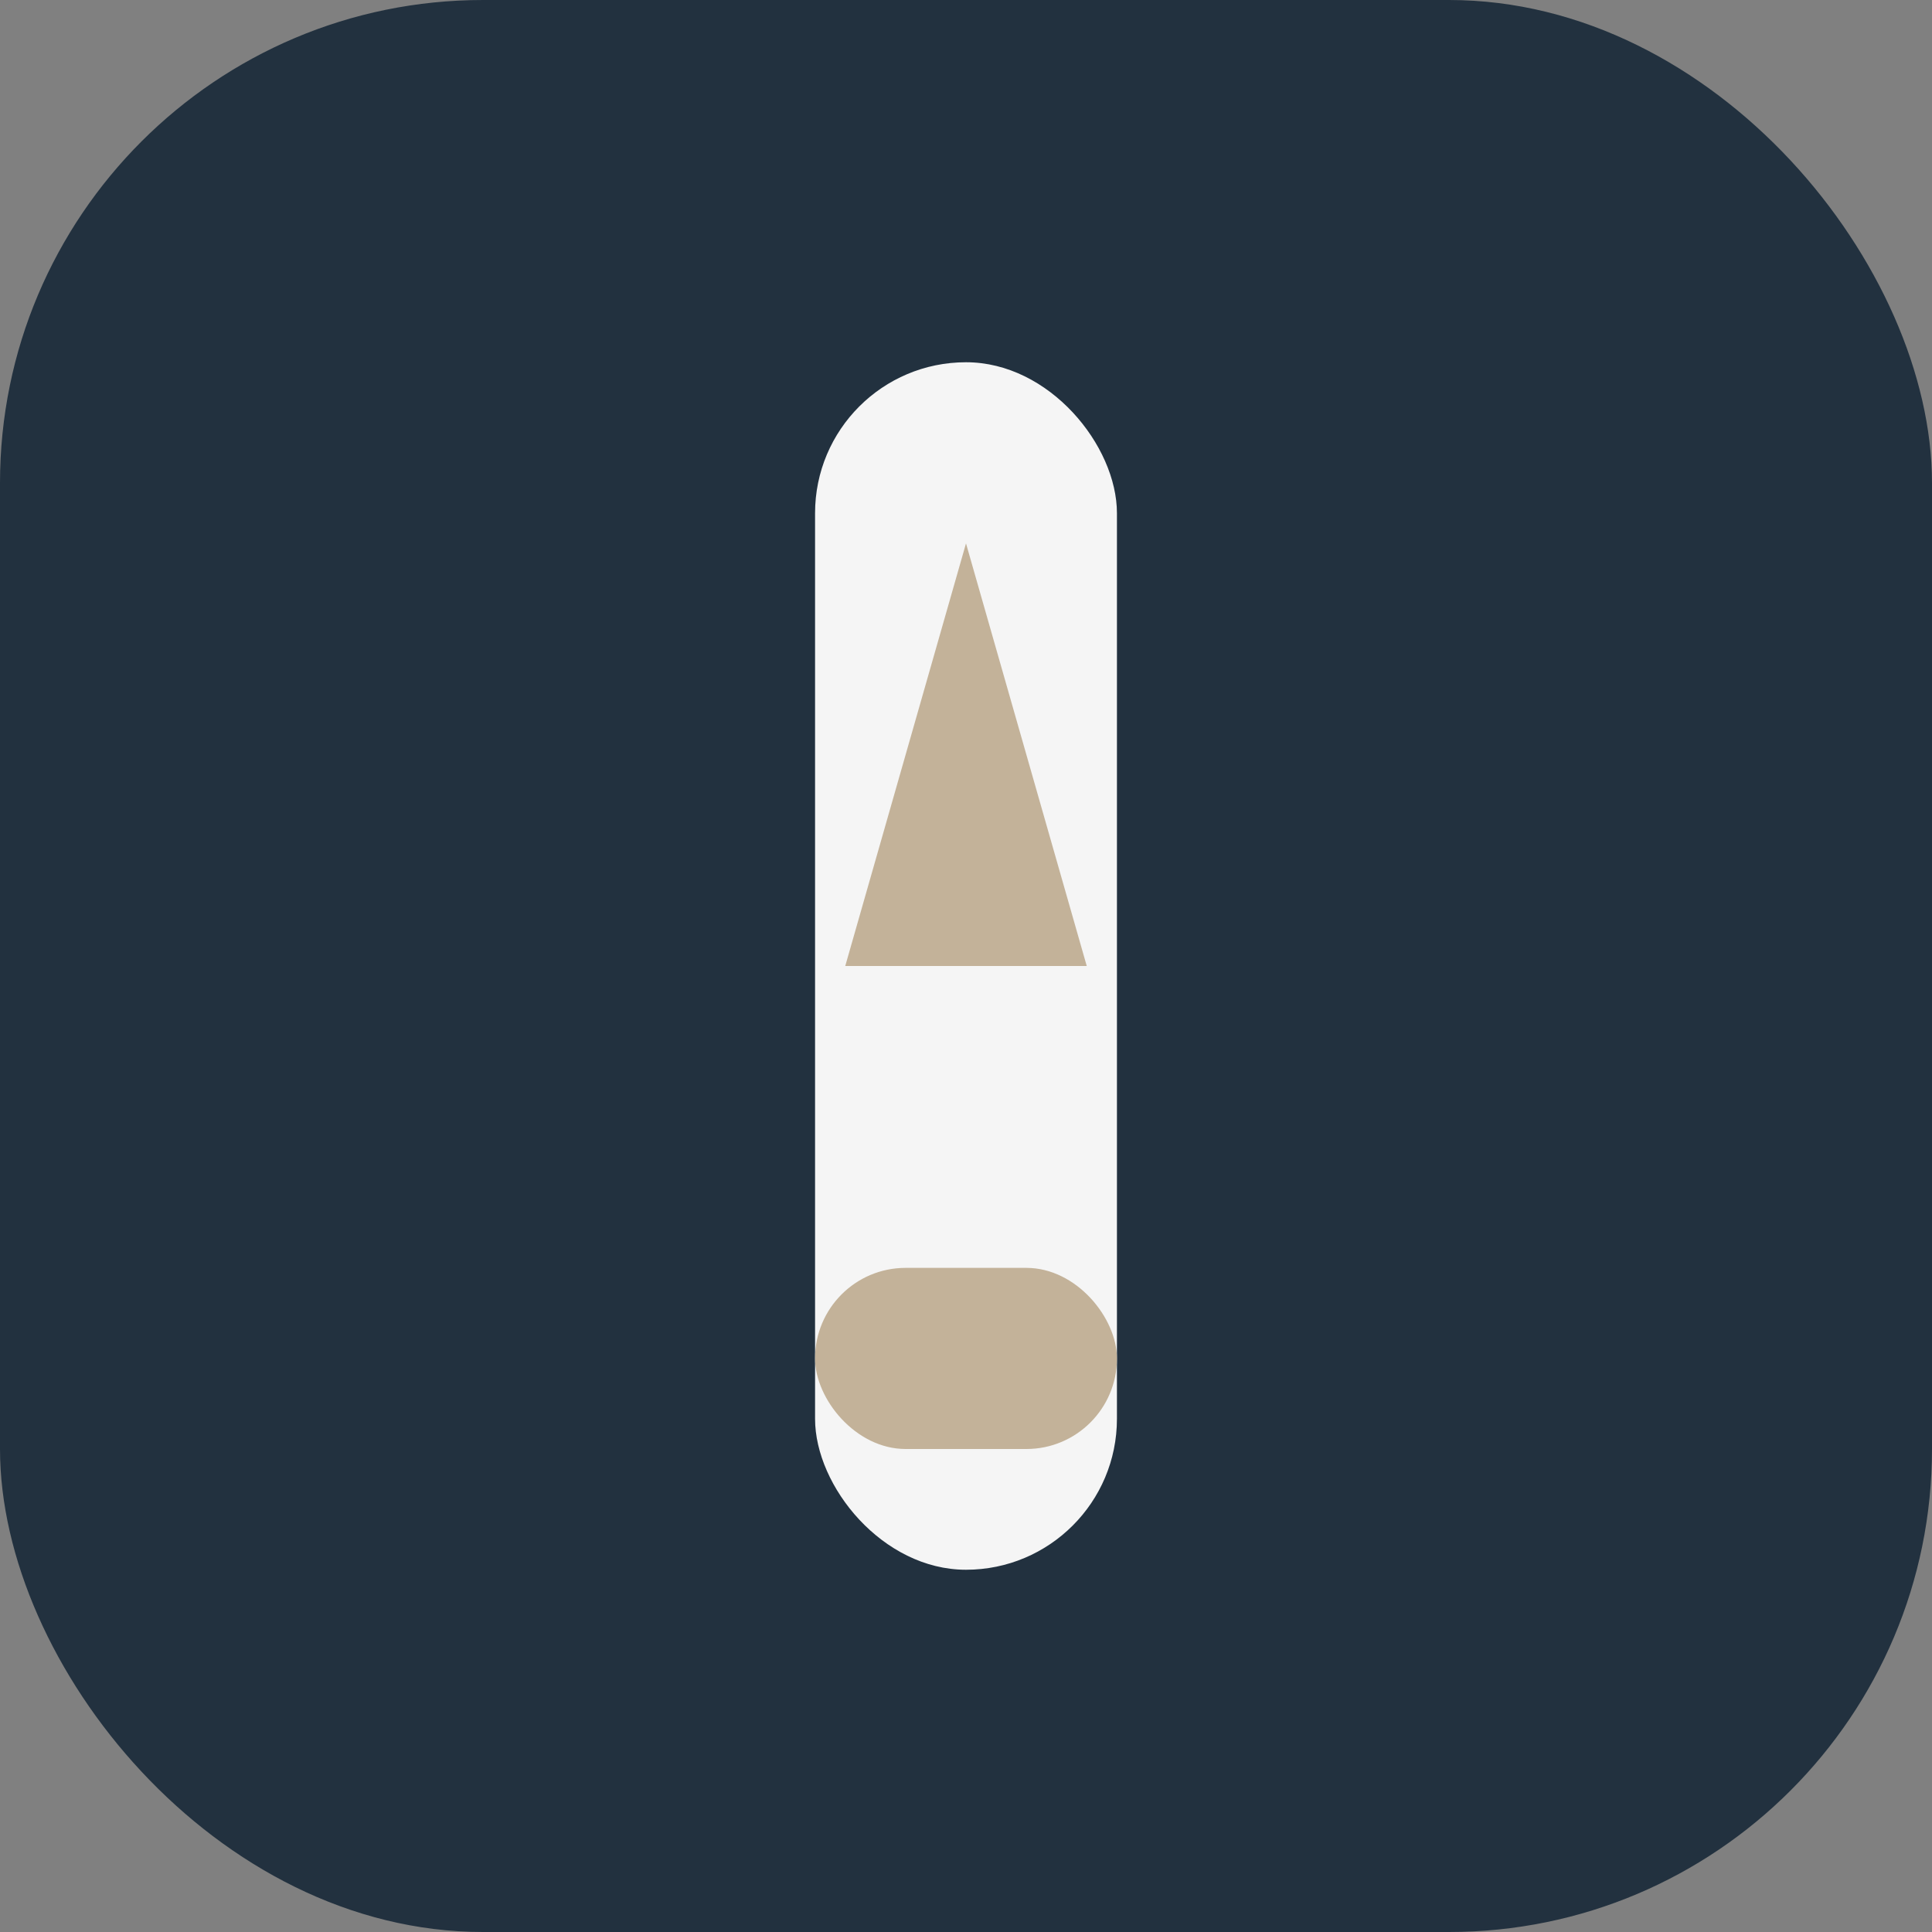 <?xml version="1.0" encoding="UTF-8"?>
<svg xmlns="http://www.w3.org/2000/svg" width="32" height="32" viewBox="0 0 32 32"><rect x="0" y="0" width="32" height="32" fill="#808080" stroke="none"/><rect width="32" height="32" rx="8" fill="#22313F"/><g><rect x="13.5" y="6" width="5" height="20" rx="2.5" fill="#F5F5F5"/><rect x="13.5" y="21" width="5" height="3" rx="1.5" fill="#C3B299"/><polygon points="16 9 18 16 14 16" fill="#C3B299"/></g></svg>